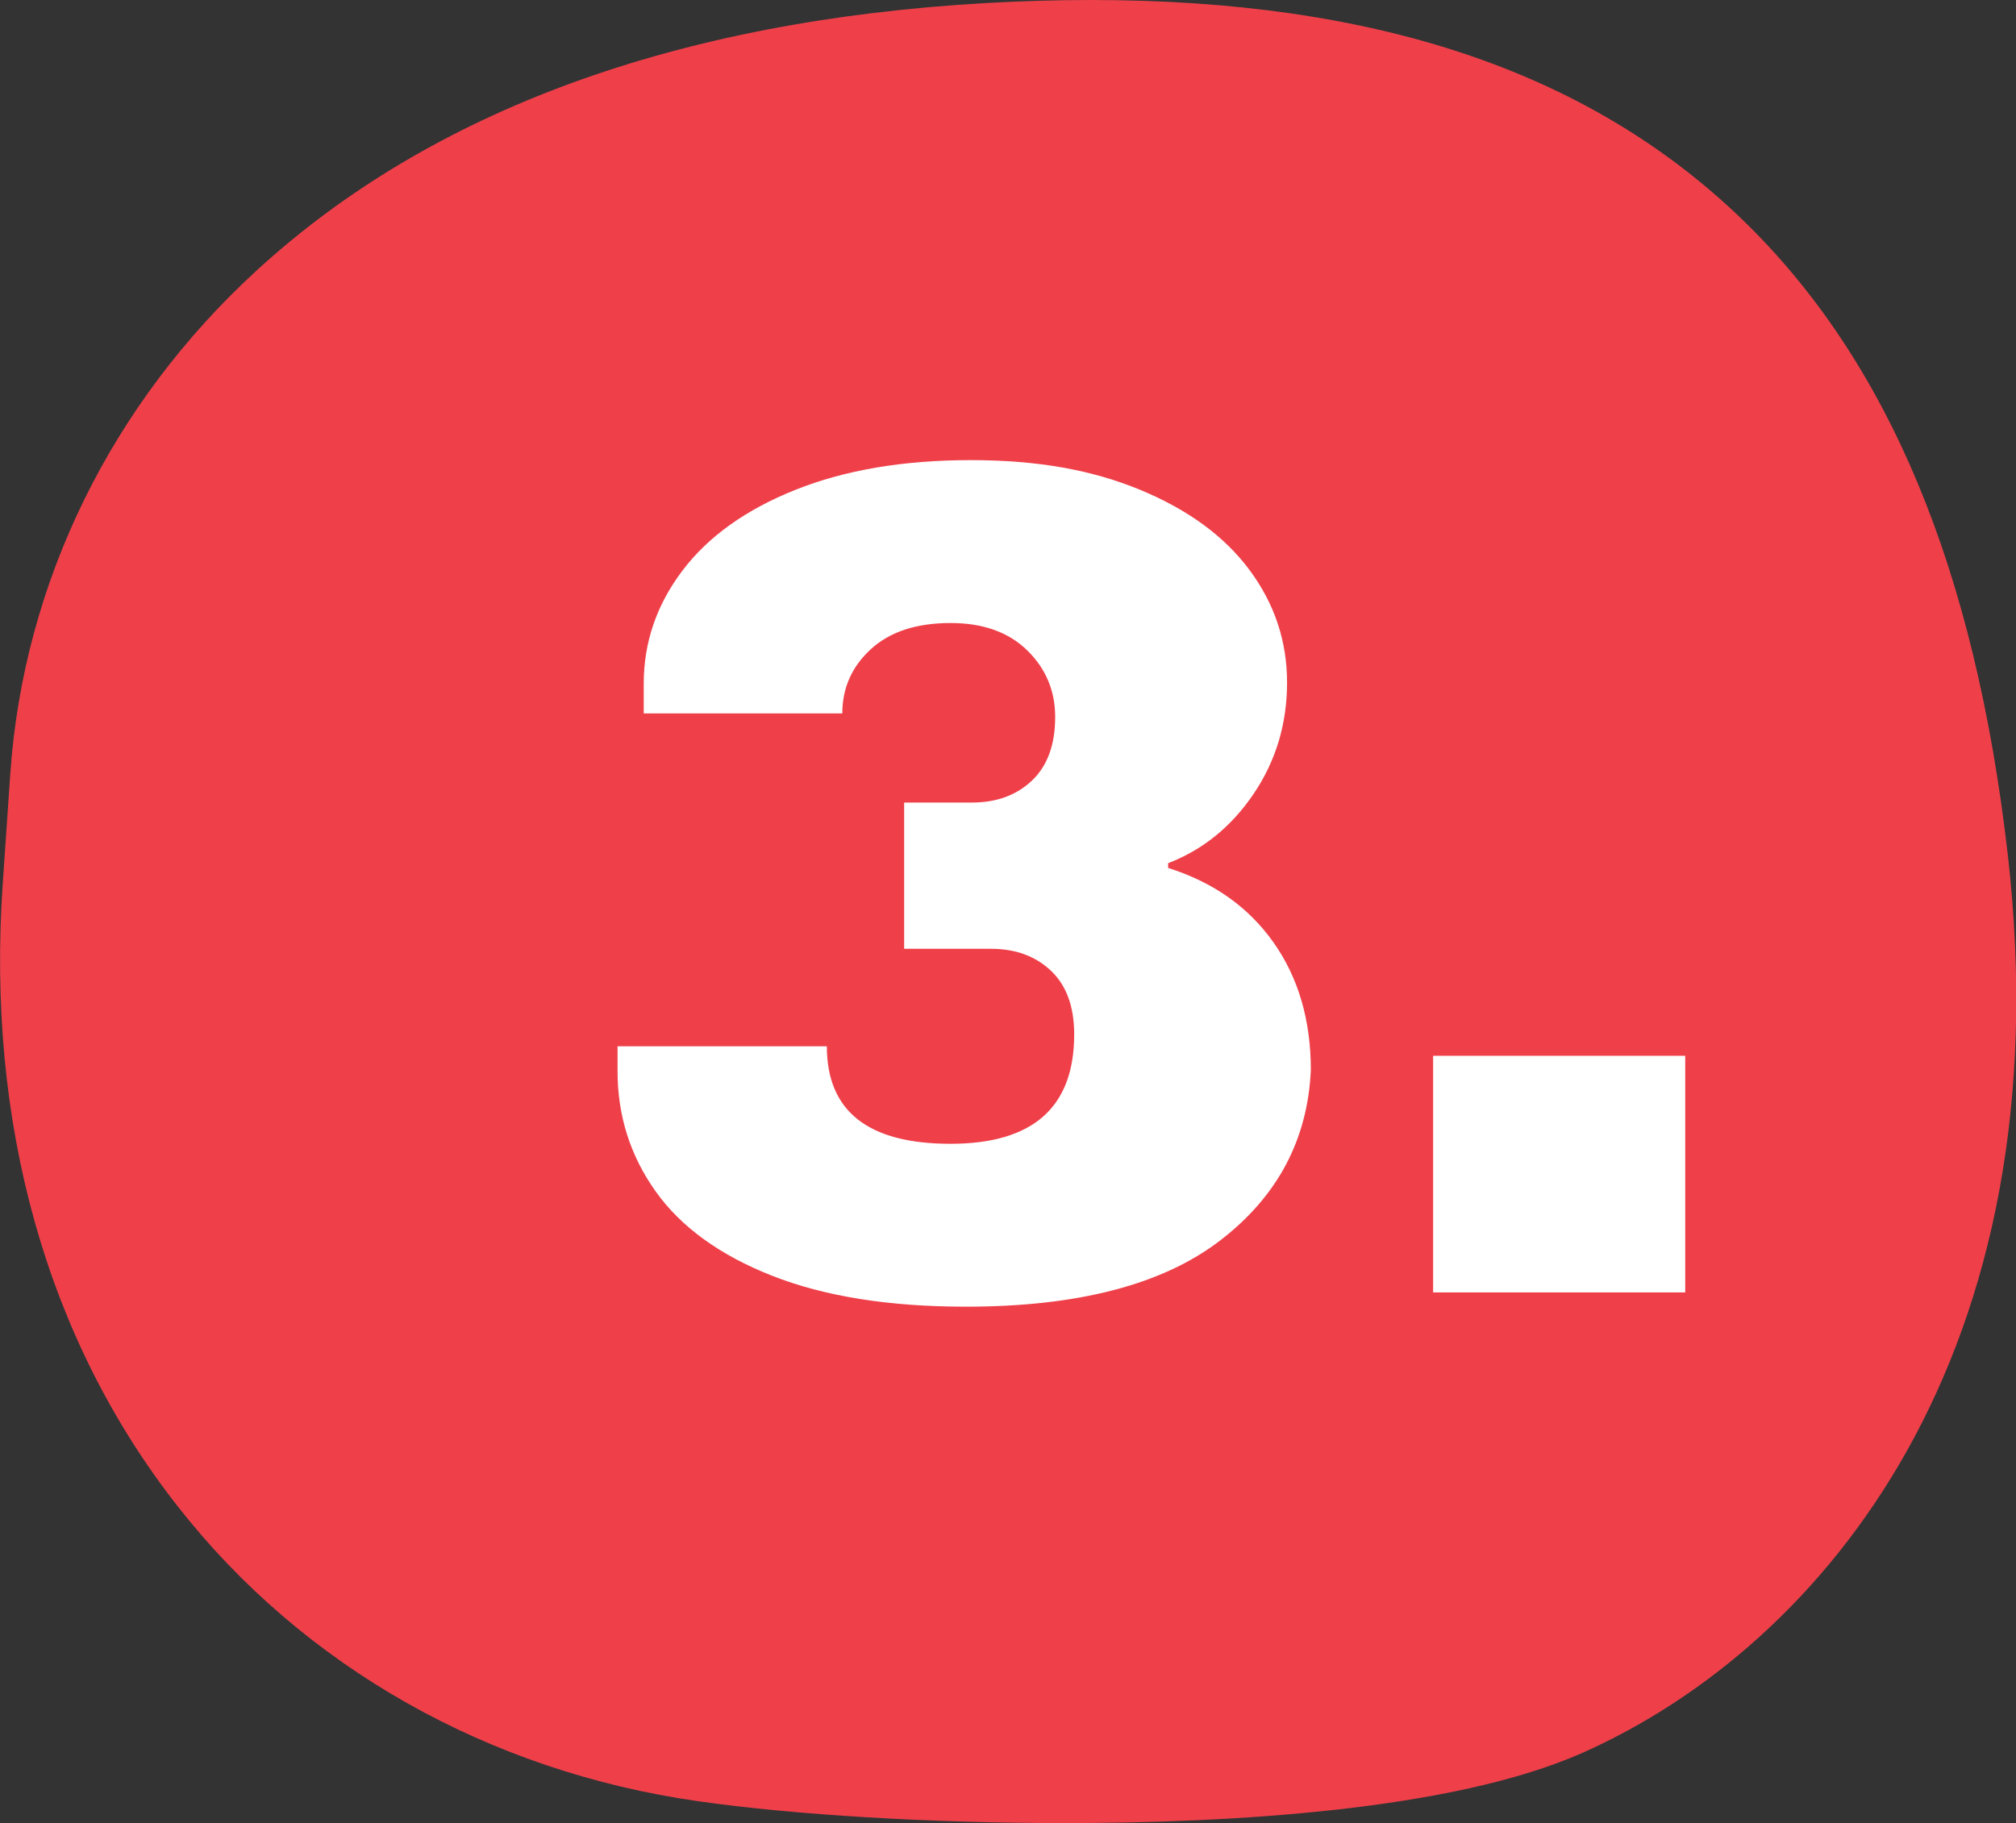 <?xml version="1.0" encoding="UTF-8"?>
<svg id="Layer_1" data-name="Layer 1" xmlns="http://www.w3.org/2000/svg" viewBox="0 0 101.72 92">
  <rect x="0" y="0" width="101.72" height="92" fill="#333333" stroke="none"/>
  <defs>
    <style>
      .cls-1 {
        fill: #fff;
      }

      .cls-2 {
        fill: #ef404a;
      }
    </style>
  </defs>
  <path class="cls-2" d="M53.67,92c-6.7,0-13.58-.41-18.42-1.1-10.61-1.51-19.94-6.79-26.28-14.88C2.35,67.58-.7,56.7.14,44.57l.38-5.53c.67-9.65,5.09-18.67,12.45-25.41C21.78,5.56,34.18,1.03,49.82.15c1.79-.1,3.55-.15,5.23-.15,14.39,0,25.13,3.62,32.85,11.07,7.38,7.13,11.76,17.63,13.41,32.1,2.85,25.06-9.2,39.81-21.43,45.27-6.6,2.94-17.89,3.56-26.2,3.56Z"/>
  <g>
    <path class="cls-1" d="M57.53,24.72c2.42,1,4.26,2.35,5.52,4.05,1.26,1.7,1.89,3.59,1.89,5.67s-.56,3.95-1.68,5.61c-1.12,1.66-2.56,2.83-4.32,3.51v.24c2.28.72,4.05,1.97,5.31,3.75,1.26,1.78,1.89,3.93,1.89,6.45-.16,3.52-1.69,6.39-4.59,8.61-2.9,2.22-7.17,3.33-12.81,3.33-3.88,0-7.14-.52-9.78-1.56-2.64-1.04-4.6-2.46-5.88-4.26-1.28-1.8-1.92-3.82-1.92-6.06v-1.26h10.56c0,3.28,2.08,4.92,6.24,4.92s6.24-1.84,6.24-5.52c0-1.4-.39-2.47-1.17-3.21-.78-.74-1.79-1.11-3.03-1.11h-4.38v-7.38h3.42c1.24,0,2.25-.37,3.03-1.11.78-.74,1.17-1.81,1.17-3.21,0-1.32-.47-2.44-1.41-3.36-.94-.92-2.23-1.38-3.87-1.38-1.72,0-3.06.44-4.02,1.32-.96.88-1.44,1.96-1.44,3.24h-10.02v-1.5c0-2.08.65-3.98,1.95-5.7,1.3-1.72,3.2-3.08,5.7-4.08,2.5-1,5.45-1.5,8.85-1.5s6.13.5,8.55,1.5Z"/>
    <path class="cls-1" d="M72.31,65.22v-11.94h12.72v11.94h-12.72Z"/>
  </g>
</svg>